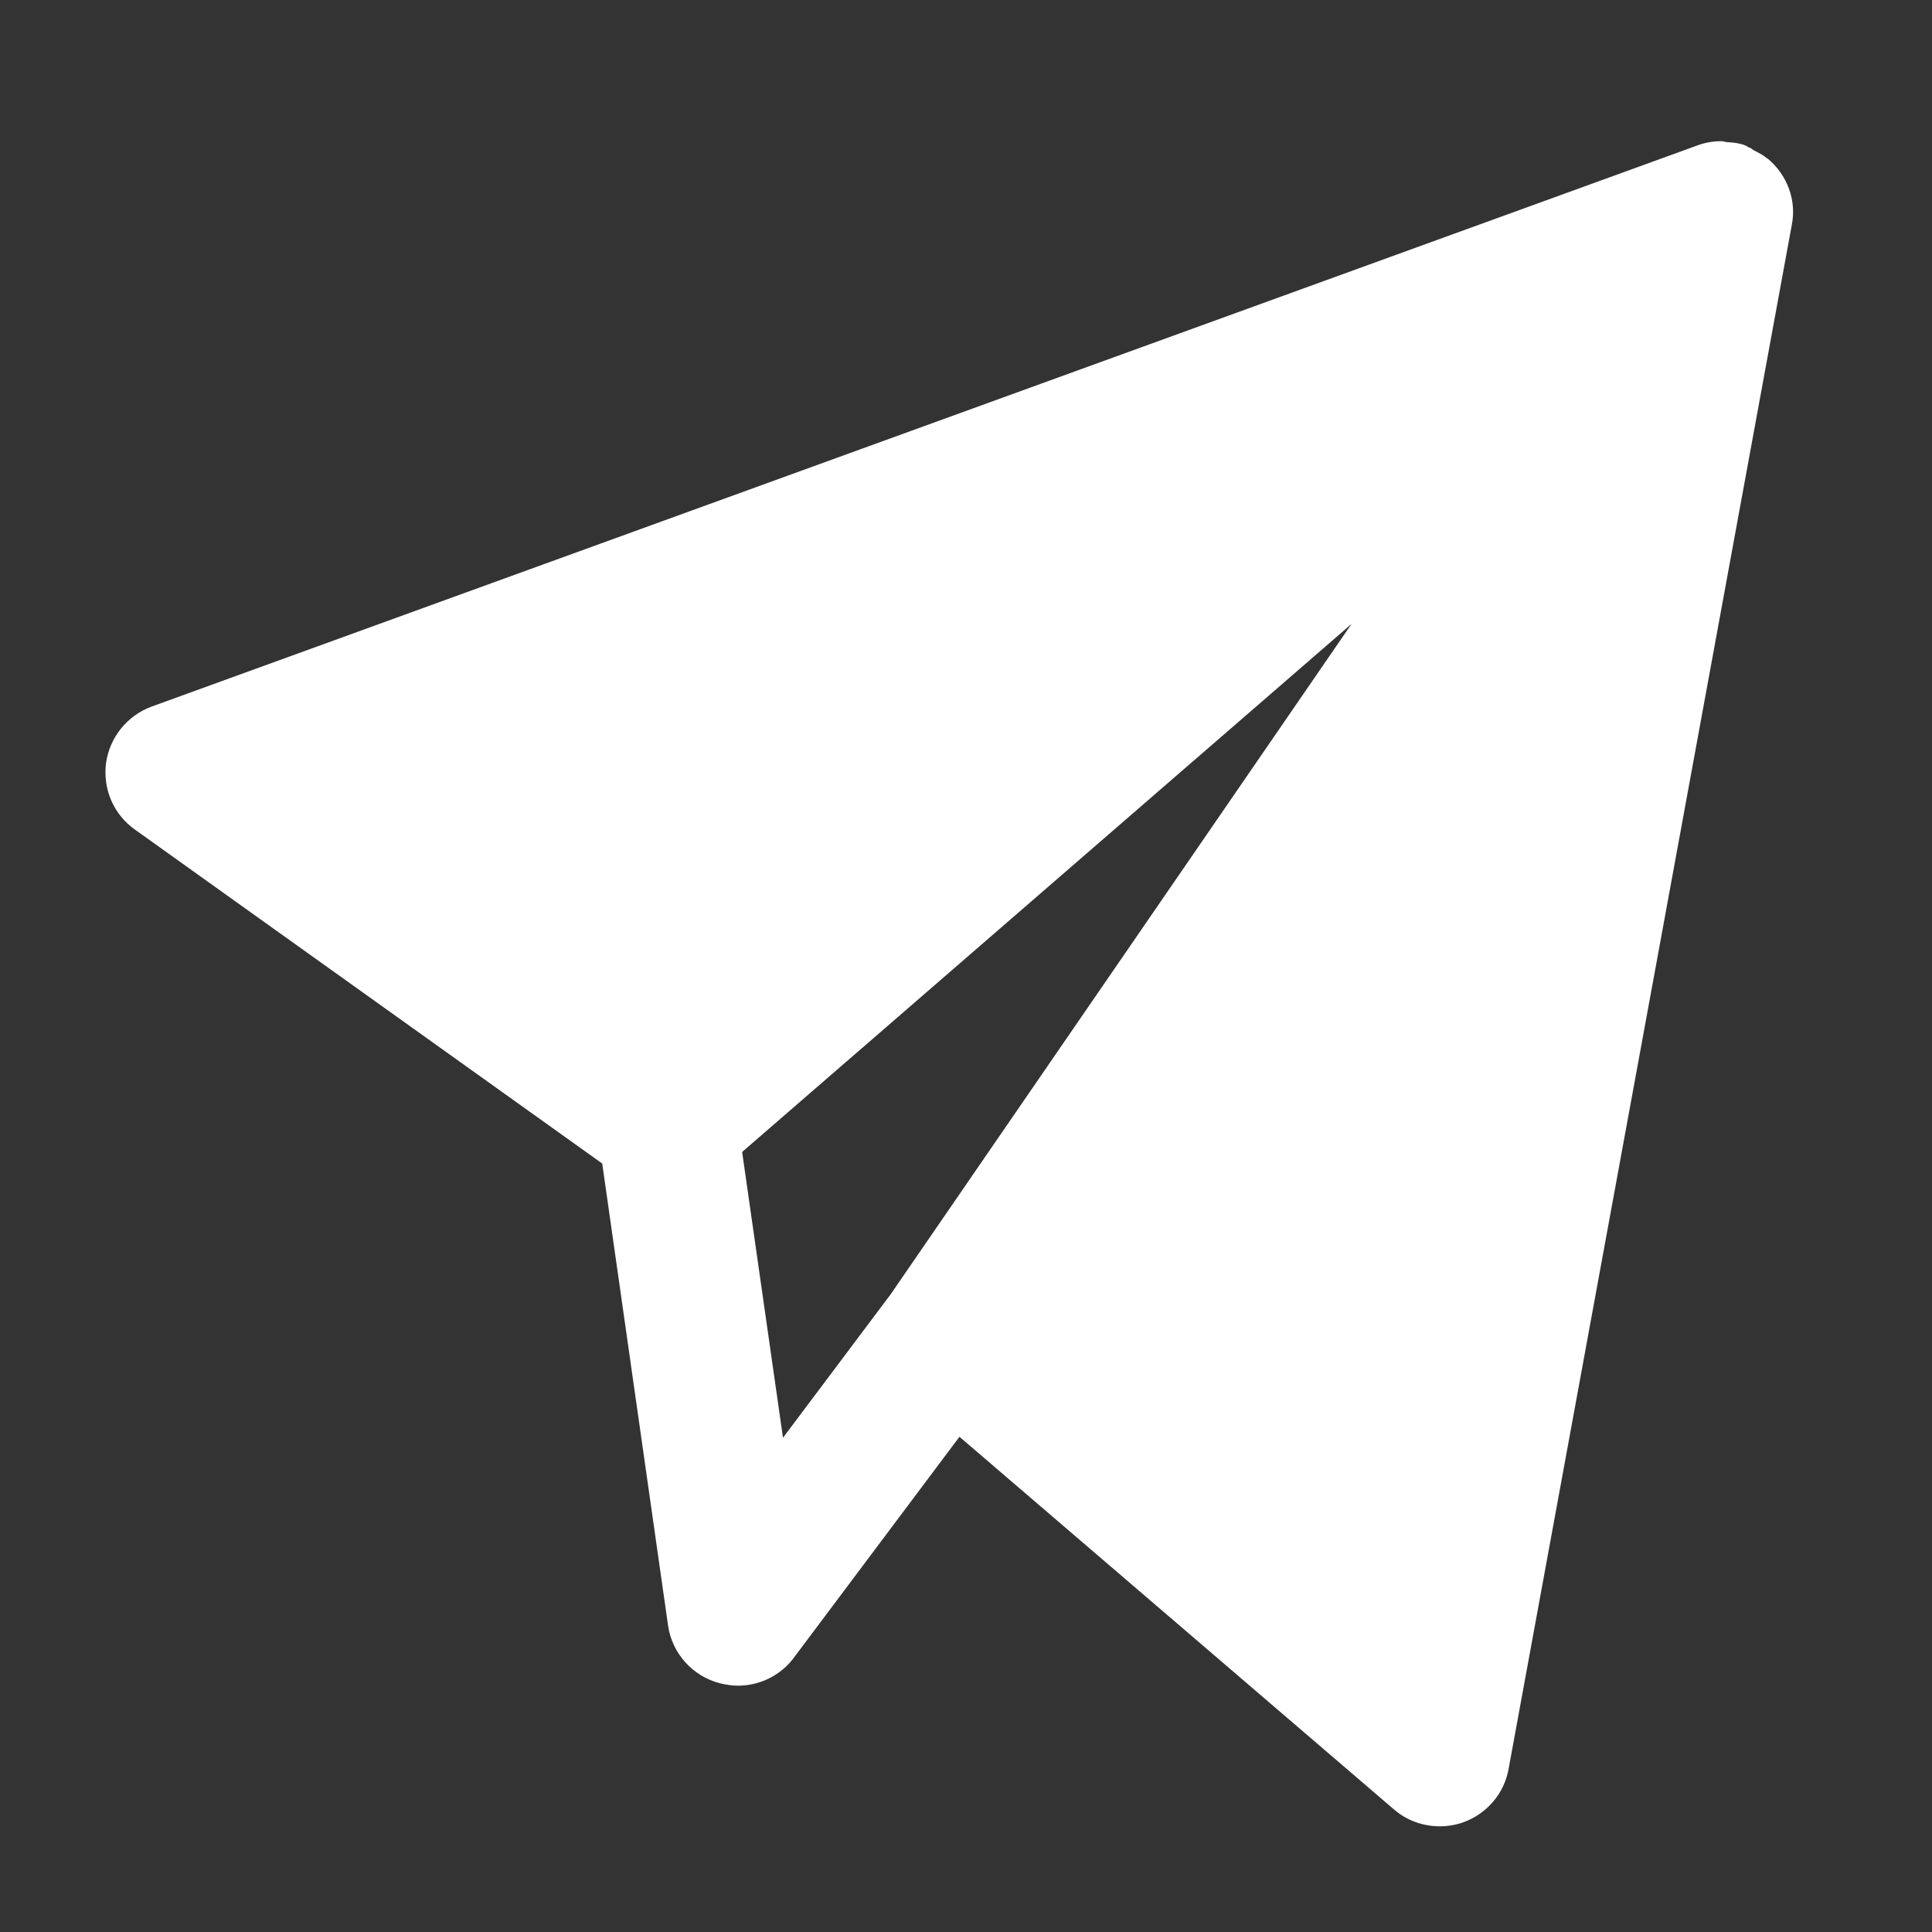<svg width="55" height="55" viewBox="0 0 55 55" fill="none" xmlns="http://www.w3.org/2000/svg">
<rect x="0" y="0" width="55" height="55" fill="#333333" stroke="none"/>
<g clip-path="url(#clip0_662_1646)">
<path d="M50.334 4.525C50.325 4.525 50.325 4.516 50.325 4.516C50.316 4.506 50.297 4.506 50.287 4.497C50.184 4.403 50.053 4.347 49.931 4.281C49.894 4.263 49.866 4.225 49.819 4.206C49.809 4.206 49.809 4.206 49.809 4.206C49.763 4.188 49.725 4.159 49.688 4.141C49.519 4.075 49.35 4.056 49.172 4.047C49.116 4.047 49.069 4.019 49.013 4.019C48.778 4.019 48.544 4.056 48.319 4.141L4.321 20.113C3.628 20.366 3.122 20.984 3.018 21.725C2.925 22.465 3.234 23.187 3.843 23.618L17.144 33.123L19.018 46.273C19.131 47.07 19.721 47.726 20.509 47.923C20.668 47.96 20.837 47.988 21.006 47.988C21.624 47.988 22.224 47.698 22.599 47.192L27.314 40.902L39.686 51.513C40.052 51.831 40.52 51.991 40.989 51.991C41.214 51.991 41.439 51.953 41.655 51.878C42.33 51.635 42.826 51.053 42.948 50.35L51.009 6.4C51.15 5.687 50.868 4.975 50.334 4.525ZM25.505 36.628L25.364 36.834L22.29 40.93L21.127 32.794L38.477 17.76L25.505 36.628Z" fill="white"/>
</g>
<defs>
<clipPath id="clip0_662_1646">
<rect width="48.056" height="48" fill="white" transform="translate(3 4)"/>
</clipPath>
</defs>
</svg>

